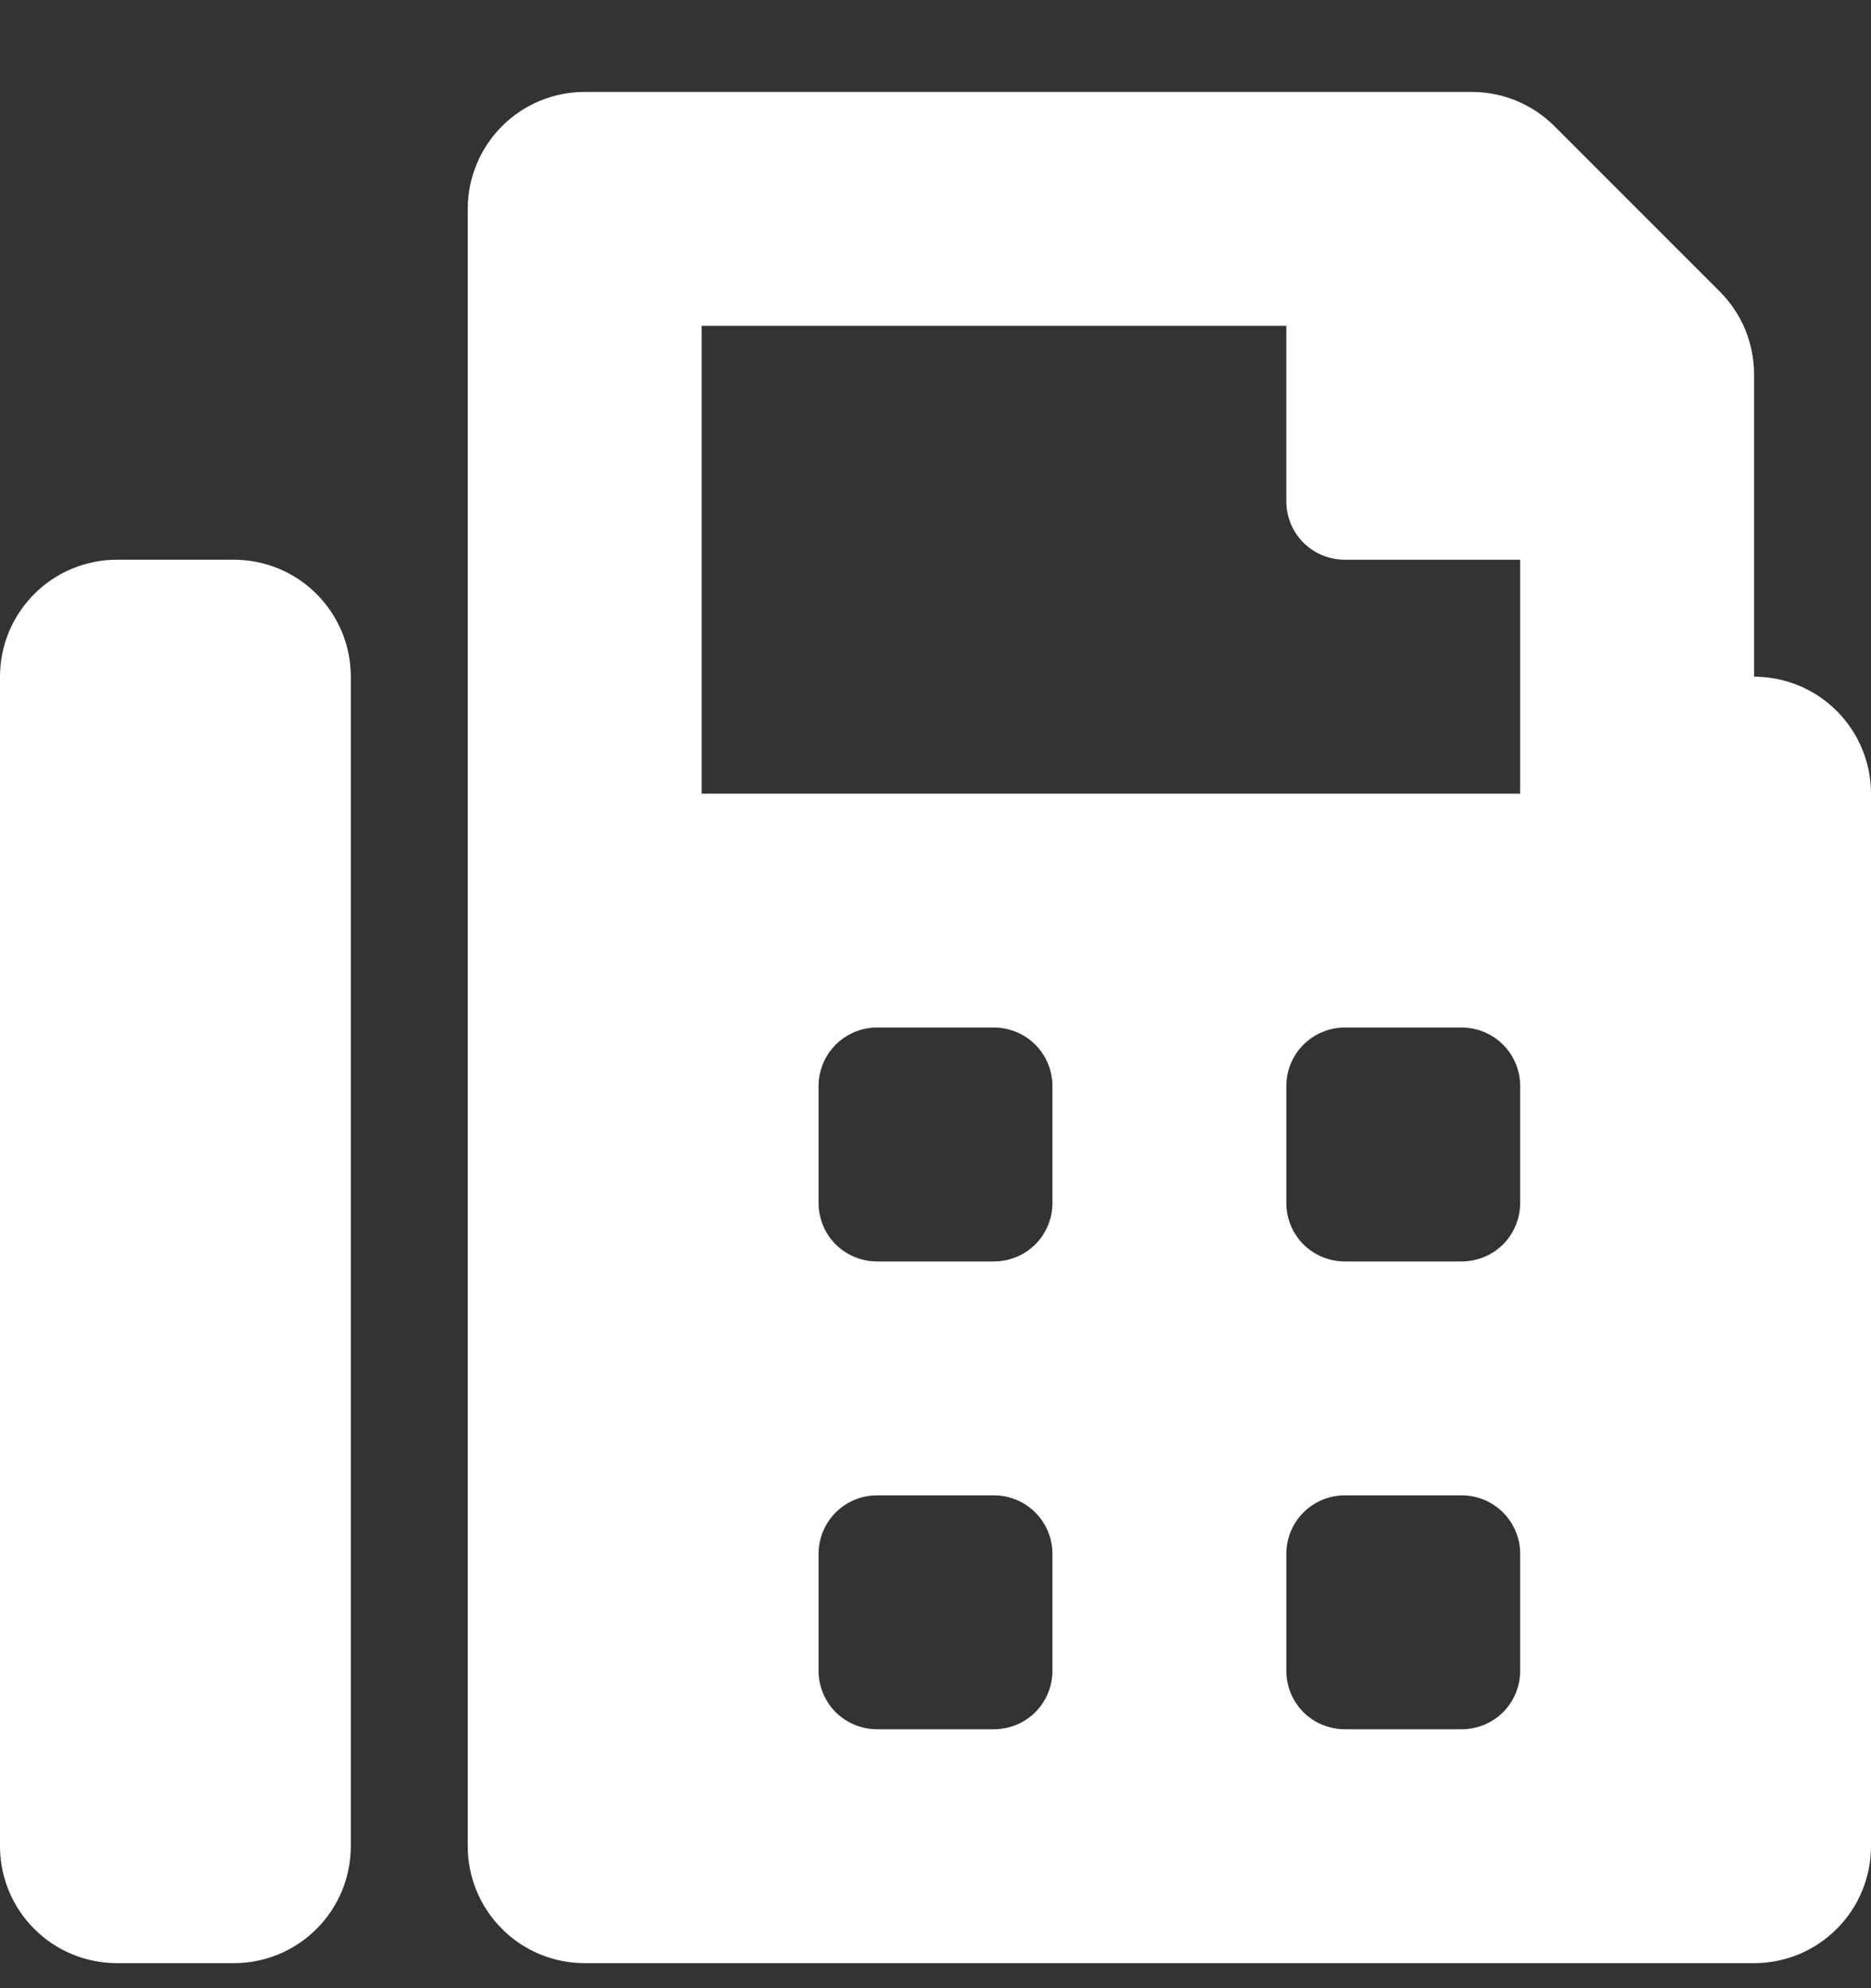 <svg width="16" height="17" viewBox="0 0 16 17" fill="none" xmlns="http://www.w3.org/2000/svg">
<rect x="0" y="0" width="16" height="17" fill="#333333" stroke="none"/>
<path d="M15 5.786V3.2C15 3.069 14.974 2.939 14.924 2.817C14.873 2.696 14.8 2.586 14.707 2.493L13.293 1.079C13.105 0.891 12.851 0.786 12.586 0.786H5C4.735 0.786 4.48 0.891 4.293 1.079C4.105 1.267 4 1.521 4 1.786V15.786C4 16.051 4.105 16.306 4.293 16.493C4.48 16.681 4.735 16.786 5 16.786H15C15.265 16.786 15.52 16.681 15.707 16.493C15.895 16.306 16 16.051 16 15.786V6.786C16 6.521 15.895 6.267 15.707 6.079C15.52 5.891 15.265 5.786 15 5.786ZM9 14.286C9 14.419 8.947 14.546 8.854 14.64C8.76 14.733 8.633 14.786 8.5 14.786H7.5C7.367 14.786 7.24 14.733 7.146 14.64C7.053 14.546 7 14.419 7 14.286V13.286C7 13.153 7.053 13.026 7.146 12.933C7.24 12.839 7.367 12.786 7.5 12.786H8.5C8.633 12.786 8.76 12.839 8.854 12.933C8.947 13.026 9 13.153 9 13.286V14.286ZM9 10.286C9 10.419 8.947 10.546 8.854 10.64C8.76 10.733 8.633 10.786 8.5 10.786H7.5C7.367 10.786 7.24 10.733 7.146 10.64C7.053 10.546 7 10.419 7 10.286V9.286C7 9.154 7.053 9.026 7.146 8.933C7.24 8.839 7.367 8.786 7.5 8.786H8.5C8.633 8.786 8.76 8.839 8.854 8.933C8.947 9.026 9 9.154 9 9.286V10.286ZM13 14.286C13 14.419 12.947 14.546 12.854 14.64C12.76 14.733 12.633 14.786 12.5 14.786H11.5C11.367 14.786 11.24 14.733 11.146 14.64C11.053 14.546 11 14.419 11 14.286V13.286C11 13.153 11.053 13.026 11.146 12.933C11.24 12.839 11.367 12.786 11.5 12.786H12.5C12.633 12.786 12.76 12.839 12.854 12.933C12.947 13.026 13 13.153 13 13.286V14.286ZM13 10.286C13 10.419 12.947 10.546 12.854 10.64C12.76 10.733 12.633 10.786 12.5 10.786H11.5C11.367 10.786 11.24 10.733 11.146 10.64C11.053 10.546 11 10.419 11 10.286V9.286C11 9.154 11.053 9.026 11.146 8.933C11.24 8.839 11.367 8.786 11.5 8.786H12.5C12.633 8.786 12.76 8.839 12.854 8.933C12.947 9.026 13 9.154 13 9.286V10.286ZM13 6.786H6V2.786H11V4.286C11 4.419 11.053 4.546 11.146 4.64C11.24 4.733 11.367 4.786 11.5 4.786H13V6.786ZM2 4.786H1C0.735 4.786 0.48 4.891 0.293 5.079C0.105 5.267 0 5.521 0 5.786L0 15.786C0 16.051 0.105 16.306 0.293 16.493C0.48 16.681 0.735 16.786 1 16.786H2C2.265 16.786 2.52 16.681 2.707 16.493C2.895 16.306 3 16.051 3 15.786V5.786C3 5.521 2.895 5.267 2.707 5.079C2.52 4.891 2.265 4.786 2 4.786Z" fill="white"/>
</svg>
